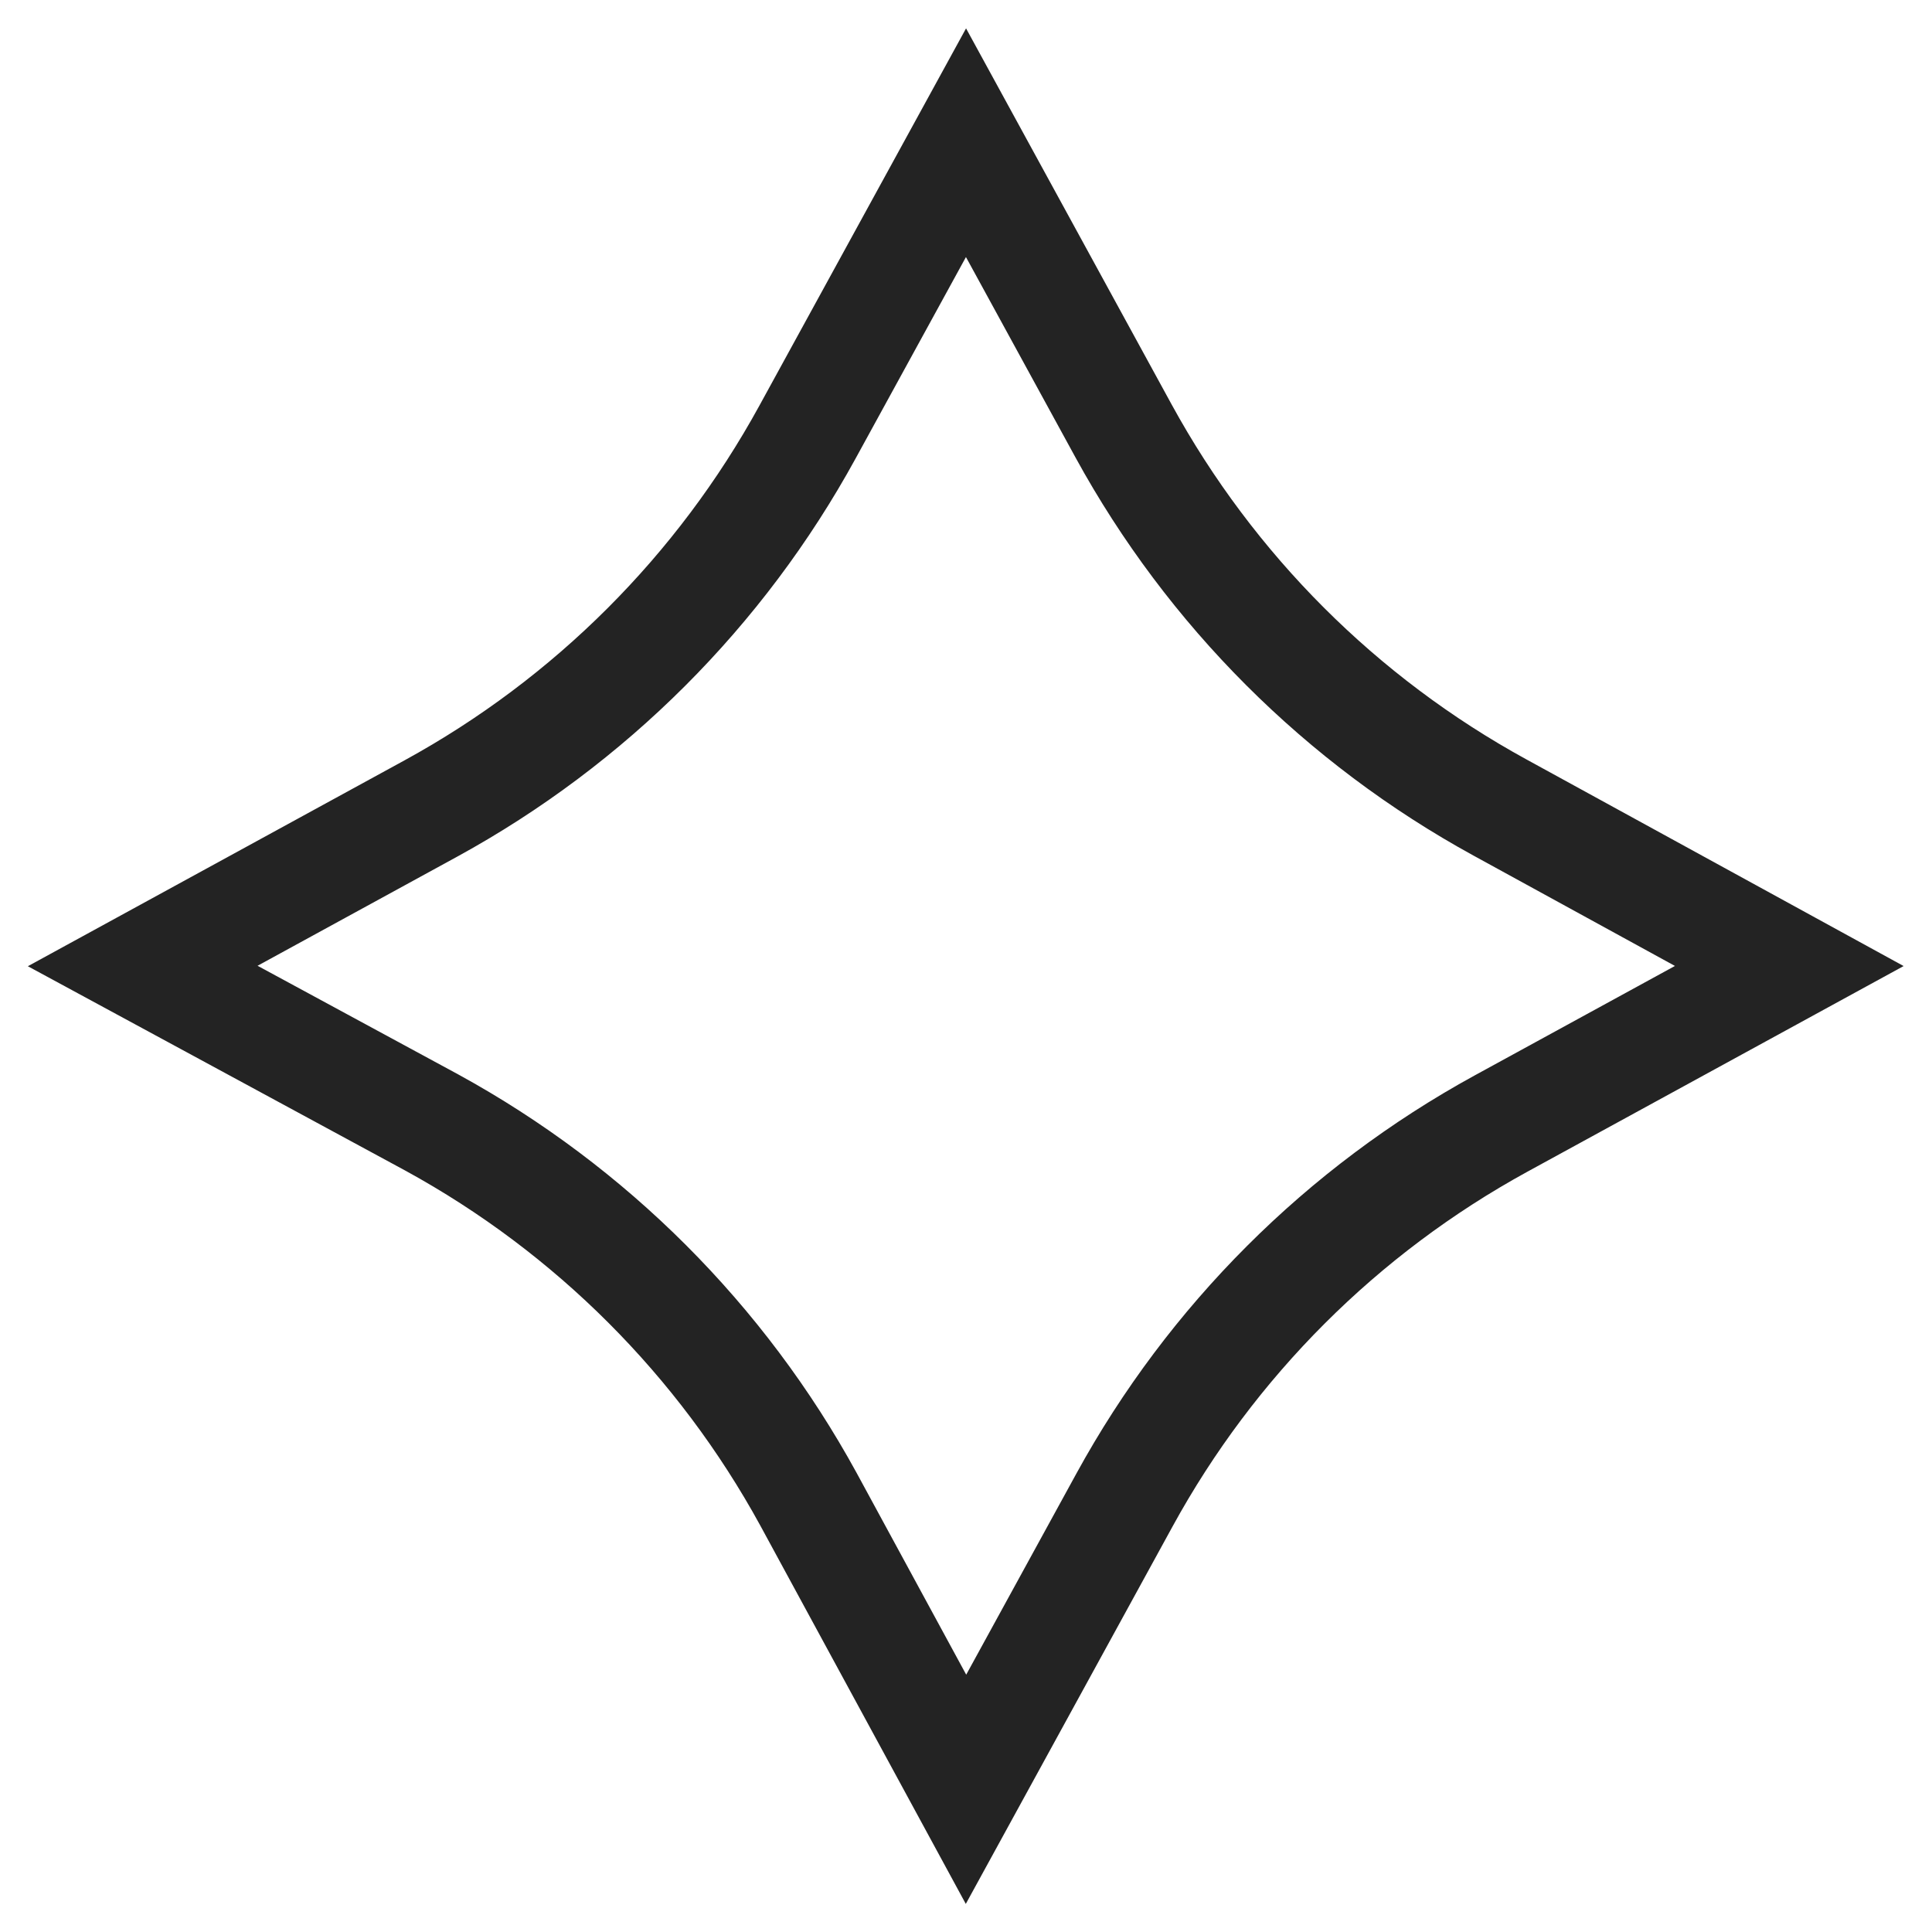 <svg xmlns="http://www.w3.org/2000/svg" fill="none" viewBox="0 0 22 22" height="22" width="22">
<path stroke-width="1.25" stroke="#232323" d="M9.205 17.07C8.215 15.261 6.728 13.774 4.92 12.784L1.625 11L4.909 9.205C6.717 8.215 8.205 6.728 9.195 4.92L11 1.625L12.795 4.909C13.785 6.717 15.272 8.205 17.08 9.195L20.375 11L17.091 12.795C15.283 13.785 13.795 15.272 12.805 17.08L11 20.375L9.205 17.07Z" clip-rule="evenodd" fill-rule="evenodd"></path>
</svg>
